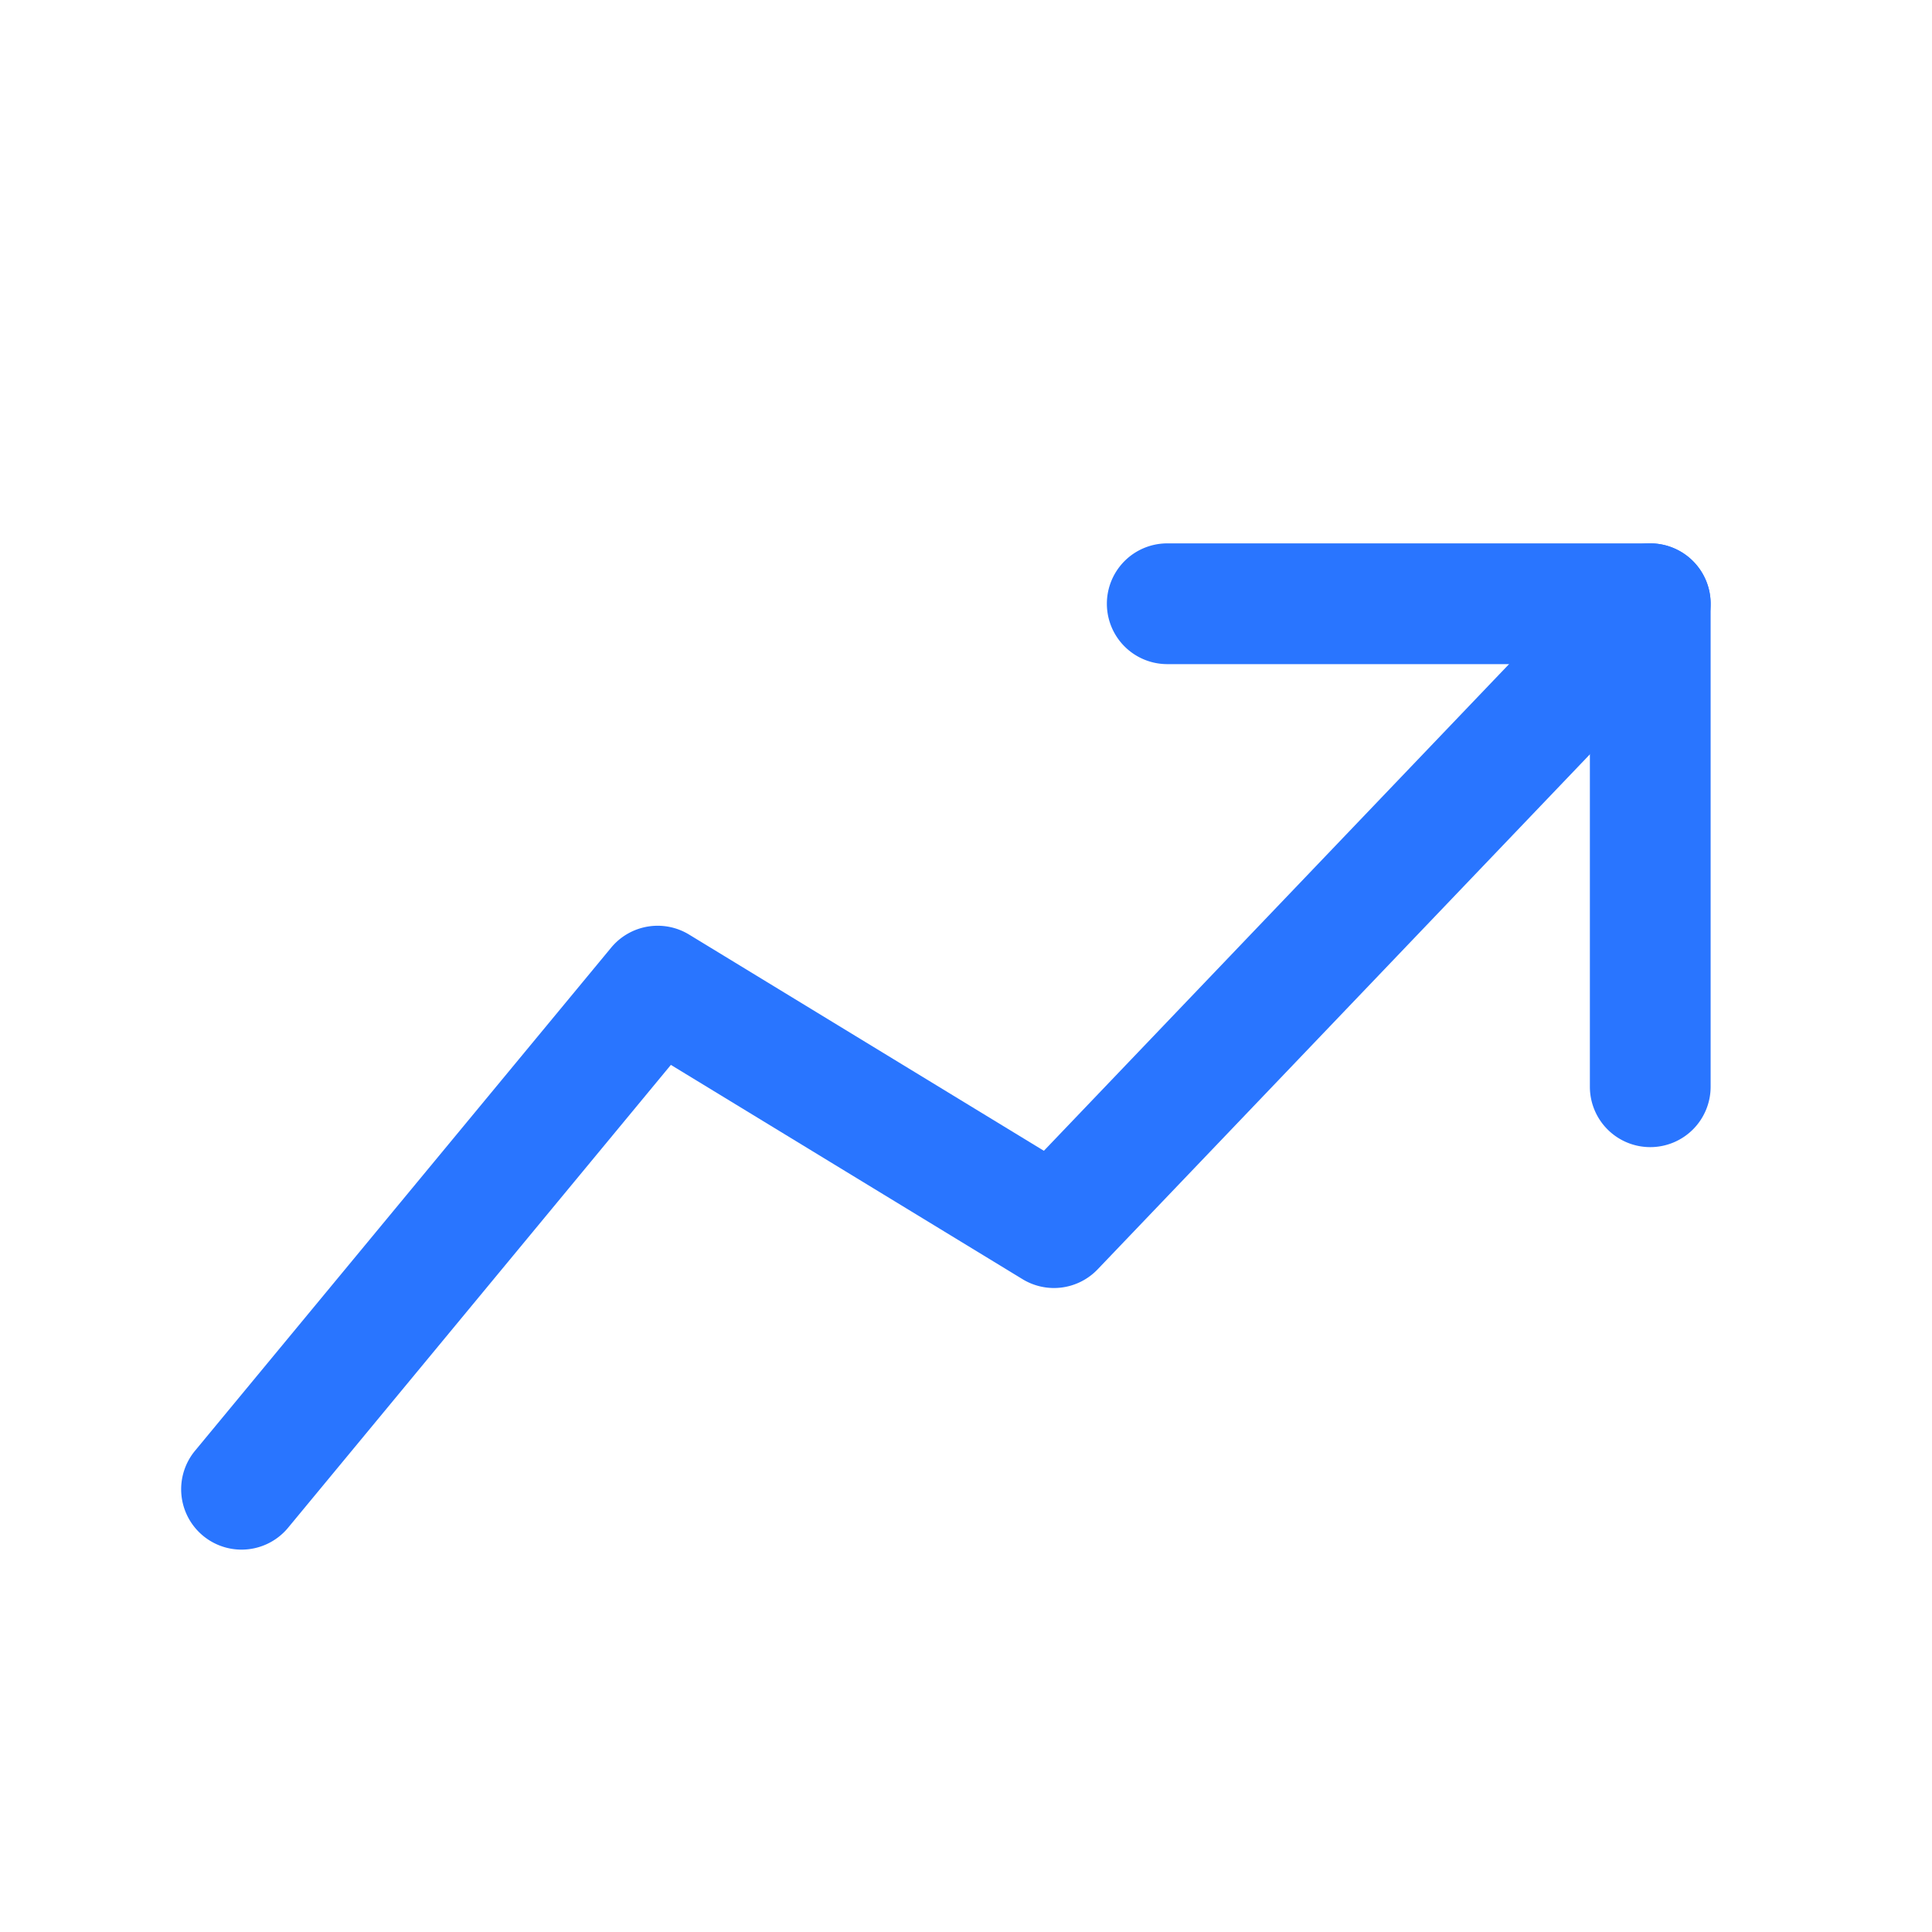 <?xml version="1.0" standalone="no"?><!DOCTYPE svg PUBLIC "-//W3C//DTD SVG 1.1//EN" "http://www.w3.org/Graphics/SVG/1.1/DTD/svg11.dtd"><svg t="1739105291261" class="icon" viewBox="0 0 1024 1024" version="1.1" xmlns="http://www.w3.org/2000/svg" p-id="20320" xmlns:xlink="http://www.w3.org/1999/xlink" width="128" height="128"><path d="M874.667 608a32 32 0 0 1-32-32V352H618.667a32 32 0 0 1 0-64h256a32 32 0 0 1 32 32v256a32 32 0 0 1-32 32z" fill="#2975FF" p-id="20321"></path><path d="M128 821.333a32 32 0 0 1-24.64-52.395l220.565-266.667a32 32 0 0 1 41.301-6.933l188.053 114.603 298.261-312.043a32 32 0 0 1 46.272 44.224l-316.053 330.667a32 32 0 0 1-39.787 5.205l-186.389-113.579-202.901 245.333A32 32 0 0 1 128 821.333z" fill="#2975FF" p-id="20322"></path></svg>